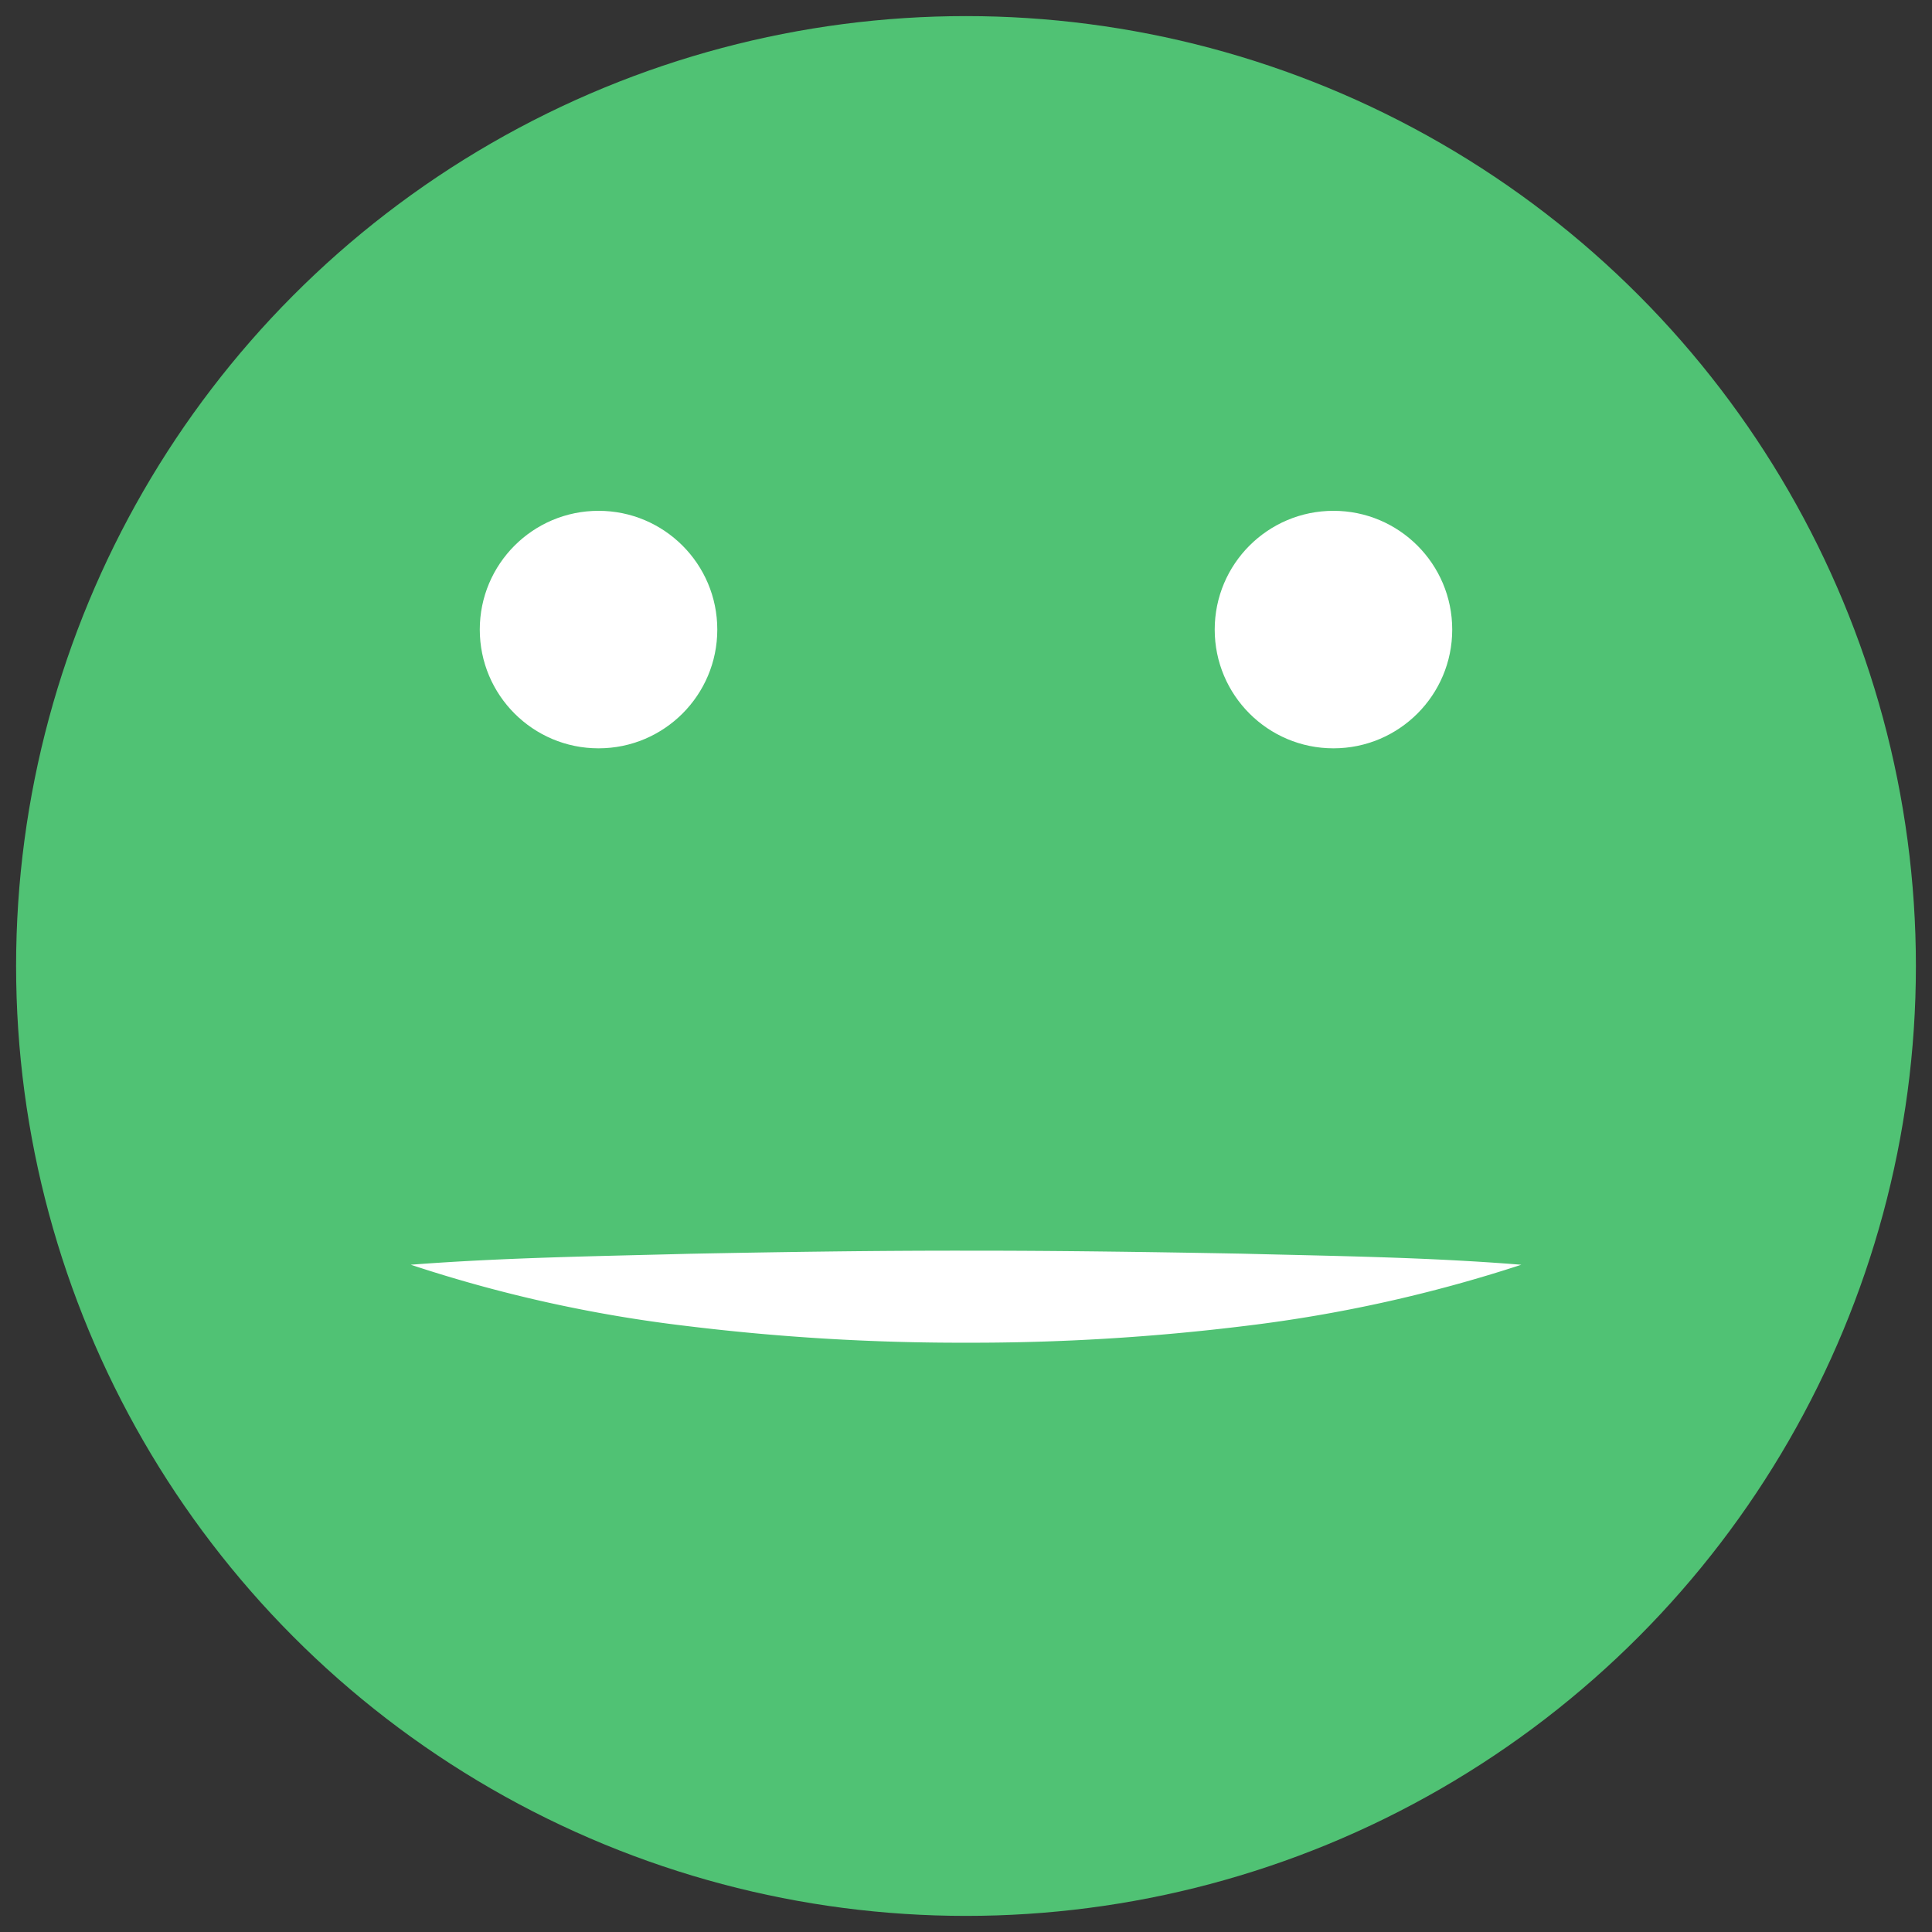 <svg id="Layer_1" data-name="Layer 1" xmlns="http://www.w3.org/2000/svg" width="60" height="60" viewBox="0 0 60 60">
  <rect x="0" y="0" width="60" height="60" fill="#333333" stroke="none"/>
  <defs>
    <style>
      .cls-1 {
        fill: #50c274;
      }

      .cls-2 {
        fill: #fff;
      }
    </style>
  </defs>
  <title>100emoji</title>
  <g>
    <circle class="cls-1" cx="30" cy="30" r="29.5"/>
    <path class="cls-2" d="M47.245,39.278A44.642,44.642,0,0,1,38.7,41.174a69.493,69.493,0,0,1-8.7.525,70.063,70.063,0,0,1-8.699-.522,43.471,43.471,0,0,1-8.545-1.9c2.933-.224,5.801-.264,8.665-.34,2.863-.056,5.718-.099,8.579-.096,2.861-.002,5.716.04,8.578.093C41.442,39.008,44.312,39.041,47.245,39.278Z"/>
    <circle class="cls-2" cx="41.412" cy="19.552" r="3.688"/>
    <circle class="cls-2" cx="18.588" cy="19.552" r="3.688"/>
  </g>
</svg>
